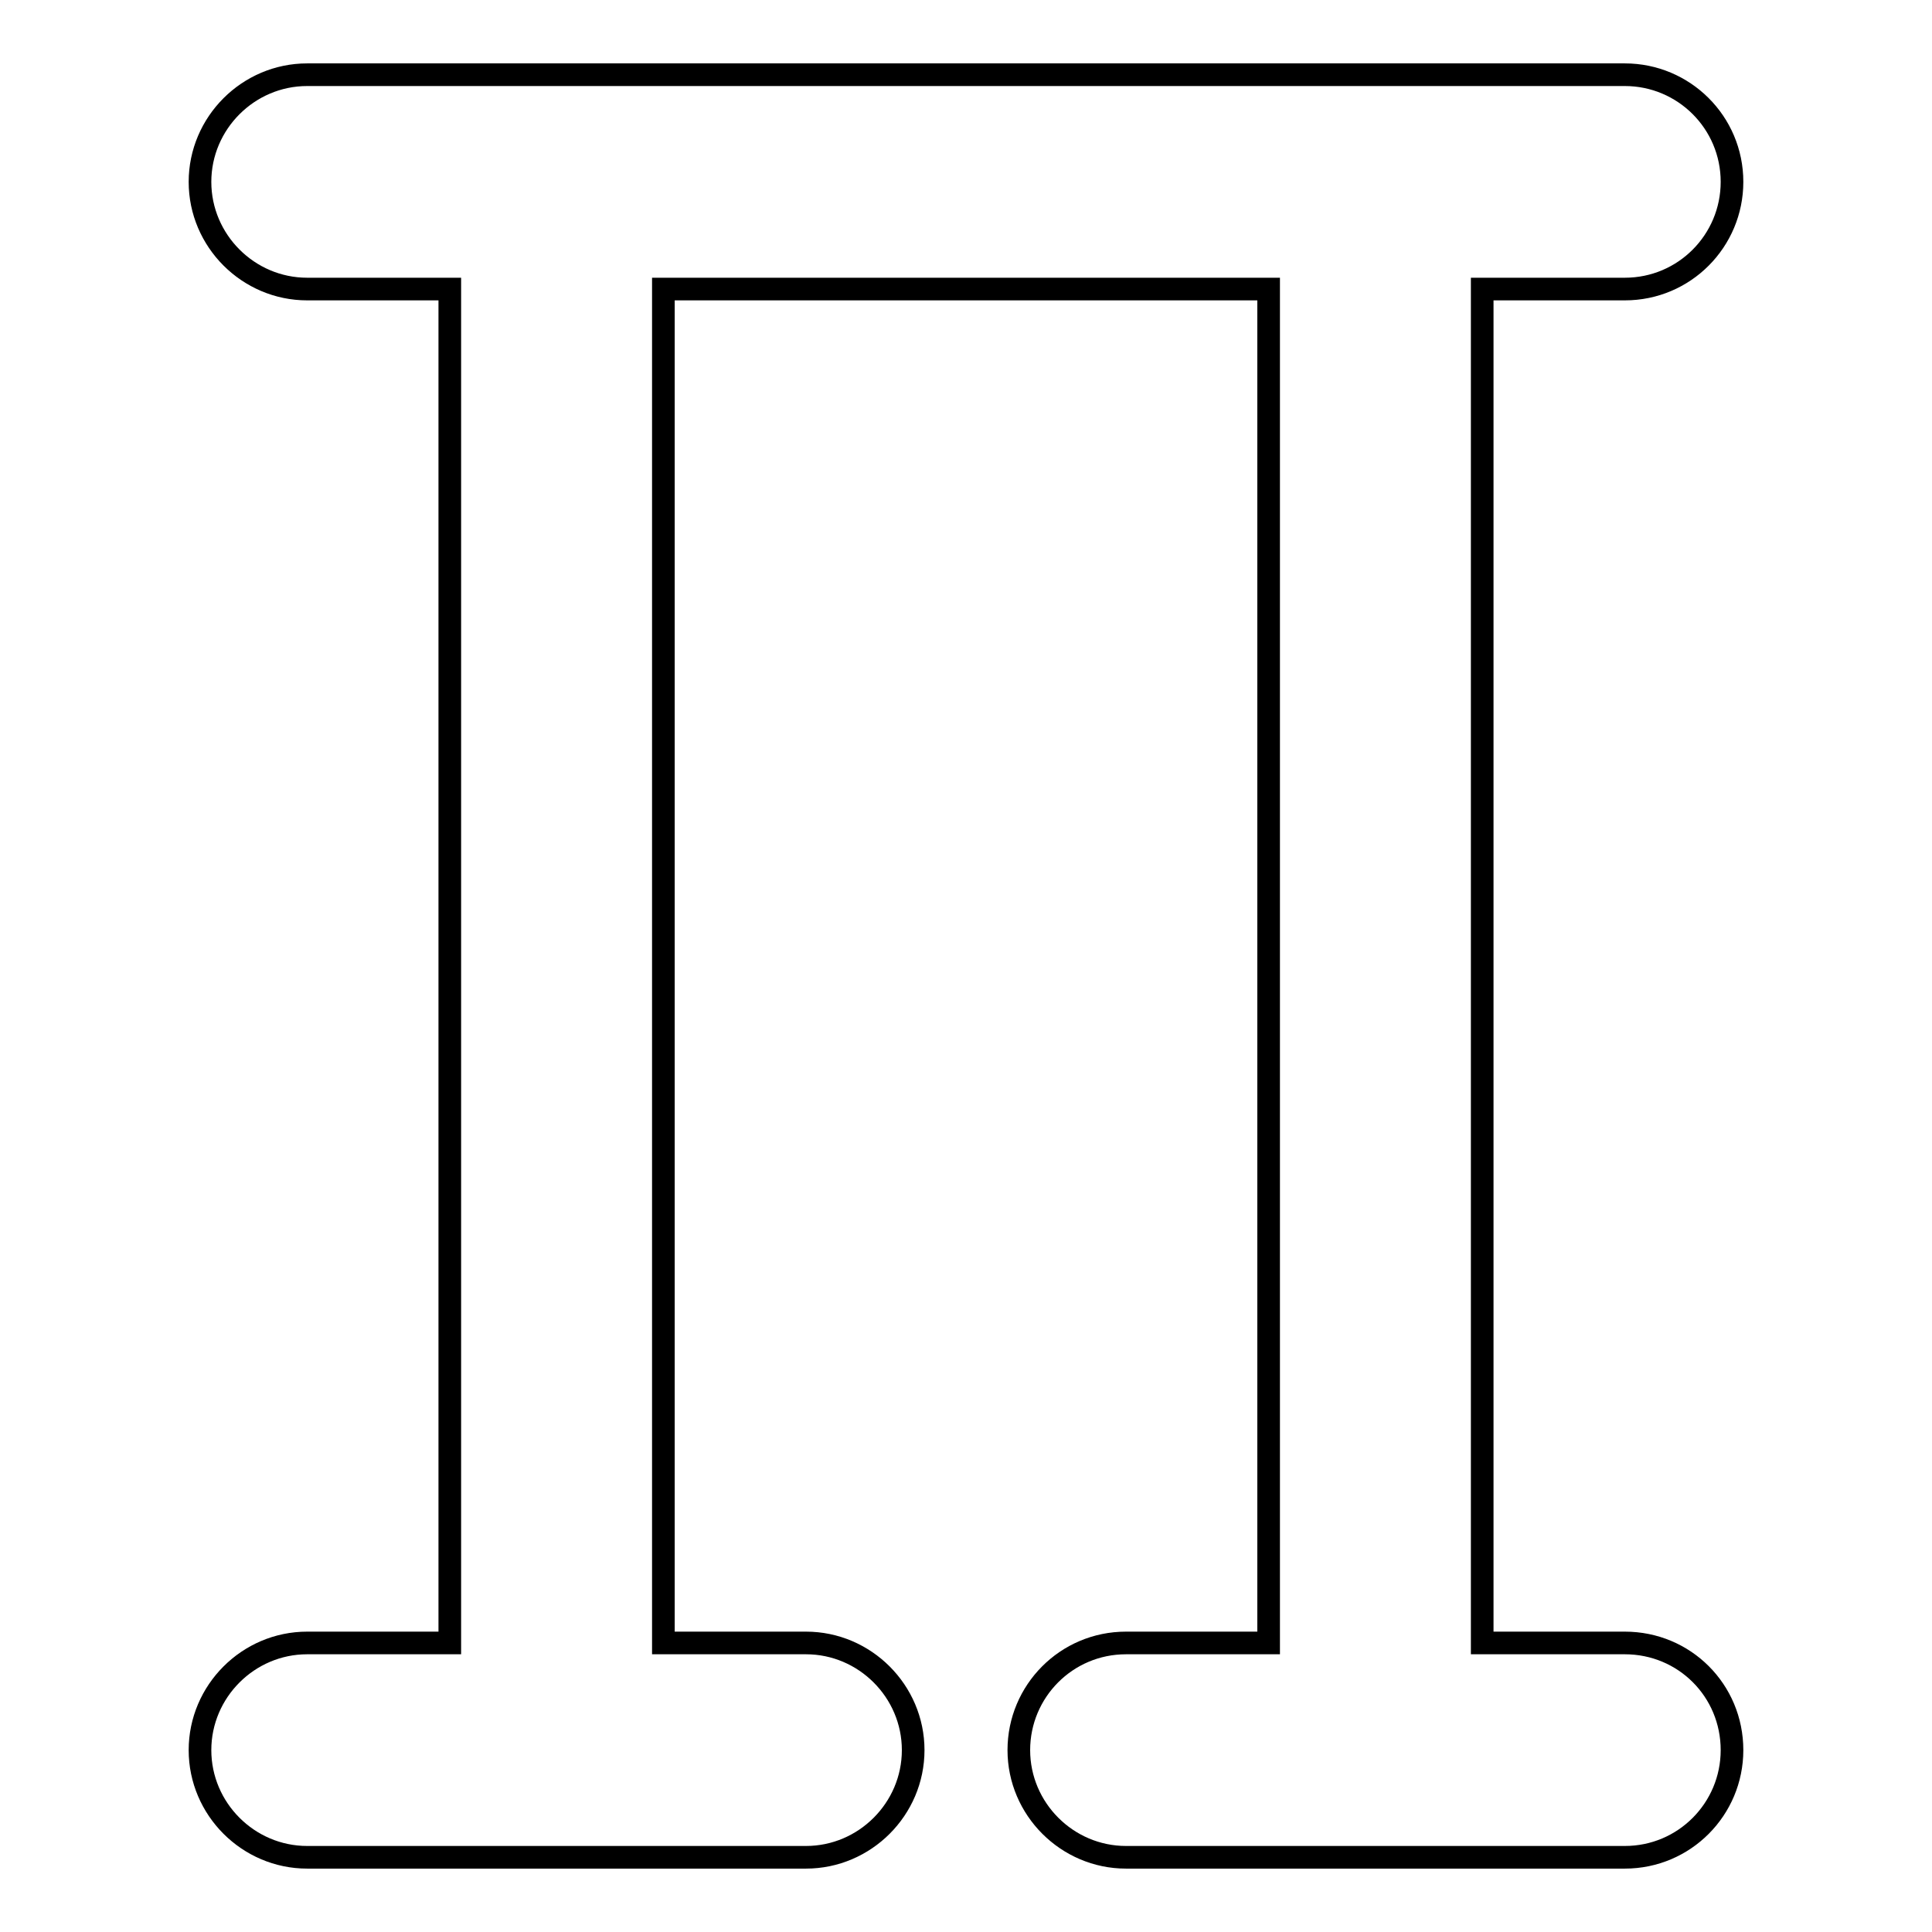 <?xml version="1.0" encoding="utf-8"?>
<!-- Svg Vector Icons : http://www.onlinewebfonts.com/icon -->
<!DOCTYPE svg PUBLIC "-//W3C//DTD SVG 1.1//EN" "http://www.w3.org/Graphics/SVG/1.1/DTD/svg11.dtd">
<svg version="1.1" xmlns="http://www.w3.org/2000/svg" xmlns:xlink="http://www.w3.org/1999/xlink" x="0px" y="0px" viewBox="0 0 256 256" enable-background="new 0 0 256 256" xml:space="preserve">
<g><g><g><path stroke-width="3" fill-opacity="0" stroke="#000000"  d="M215.3,217.7h-18.9V38.3h18.9c7.9,0,14.2-6.4,14.2-14.2c0-7.9-6.4-14.2-14.2-14.2H40.7c-7.8,0-14.2,6.4-14.2,14.2c0,7.8,6.4,14.2,14.2,14.2h18.9v179.4H40.7c-7.8,0-14.2,6.4-14.2,14.2c0,7.8,6.4,14.2,14.2,14.2h66.1c7.8,0,14.2-6.4,14.2-14.2c0-7.8-6.4-14.2-14.2-14.2H87.9V38.3h80.2v179.4h-18.9c-7.9,0-14.2,6.4-14.2,14.2c0,7.8,6.4,14.2,14.2,14.2h66.1c7.9,0,14.2-6.4,14.2-14.2C229.5,224,223.2,217.7,215.3,217.7z"/></g><g></g><g></g><g></g><g></g><g></g><g></g><g></g><g></g><g></g><g></g><g></g><g></g><g></g><g></g><g></g></g></g>
</svg>